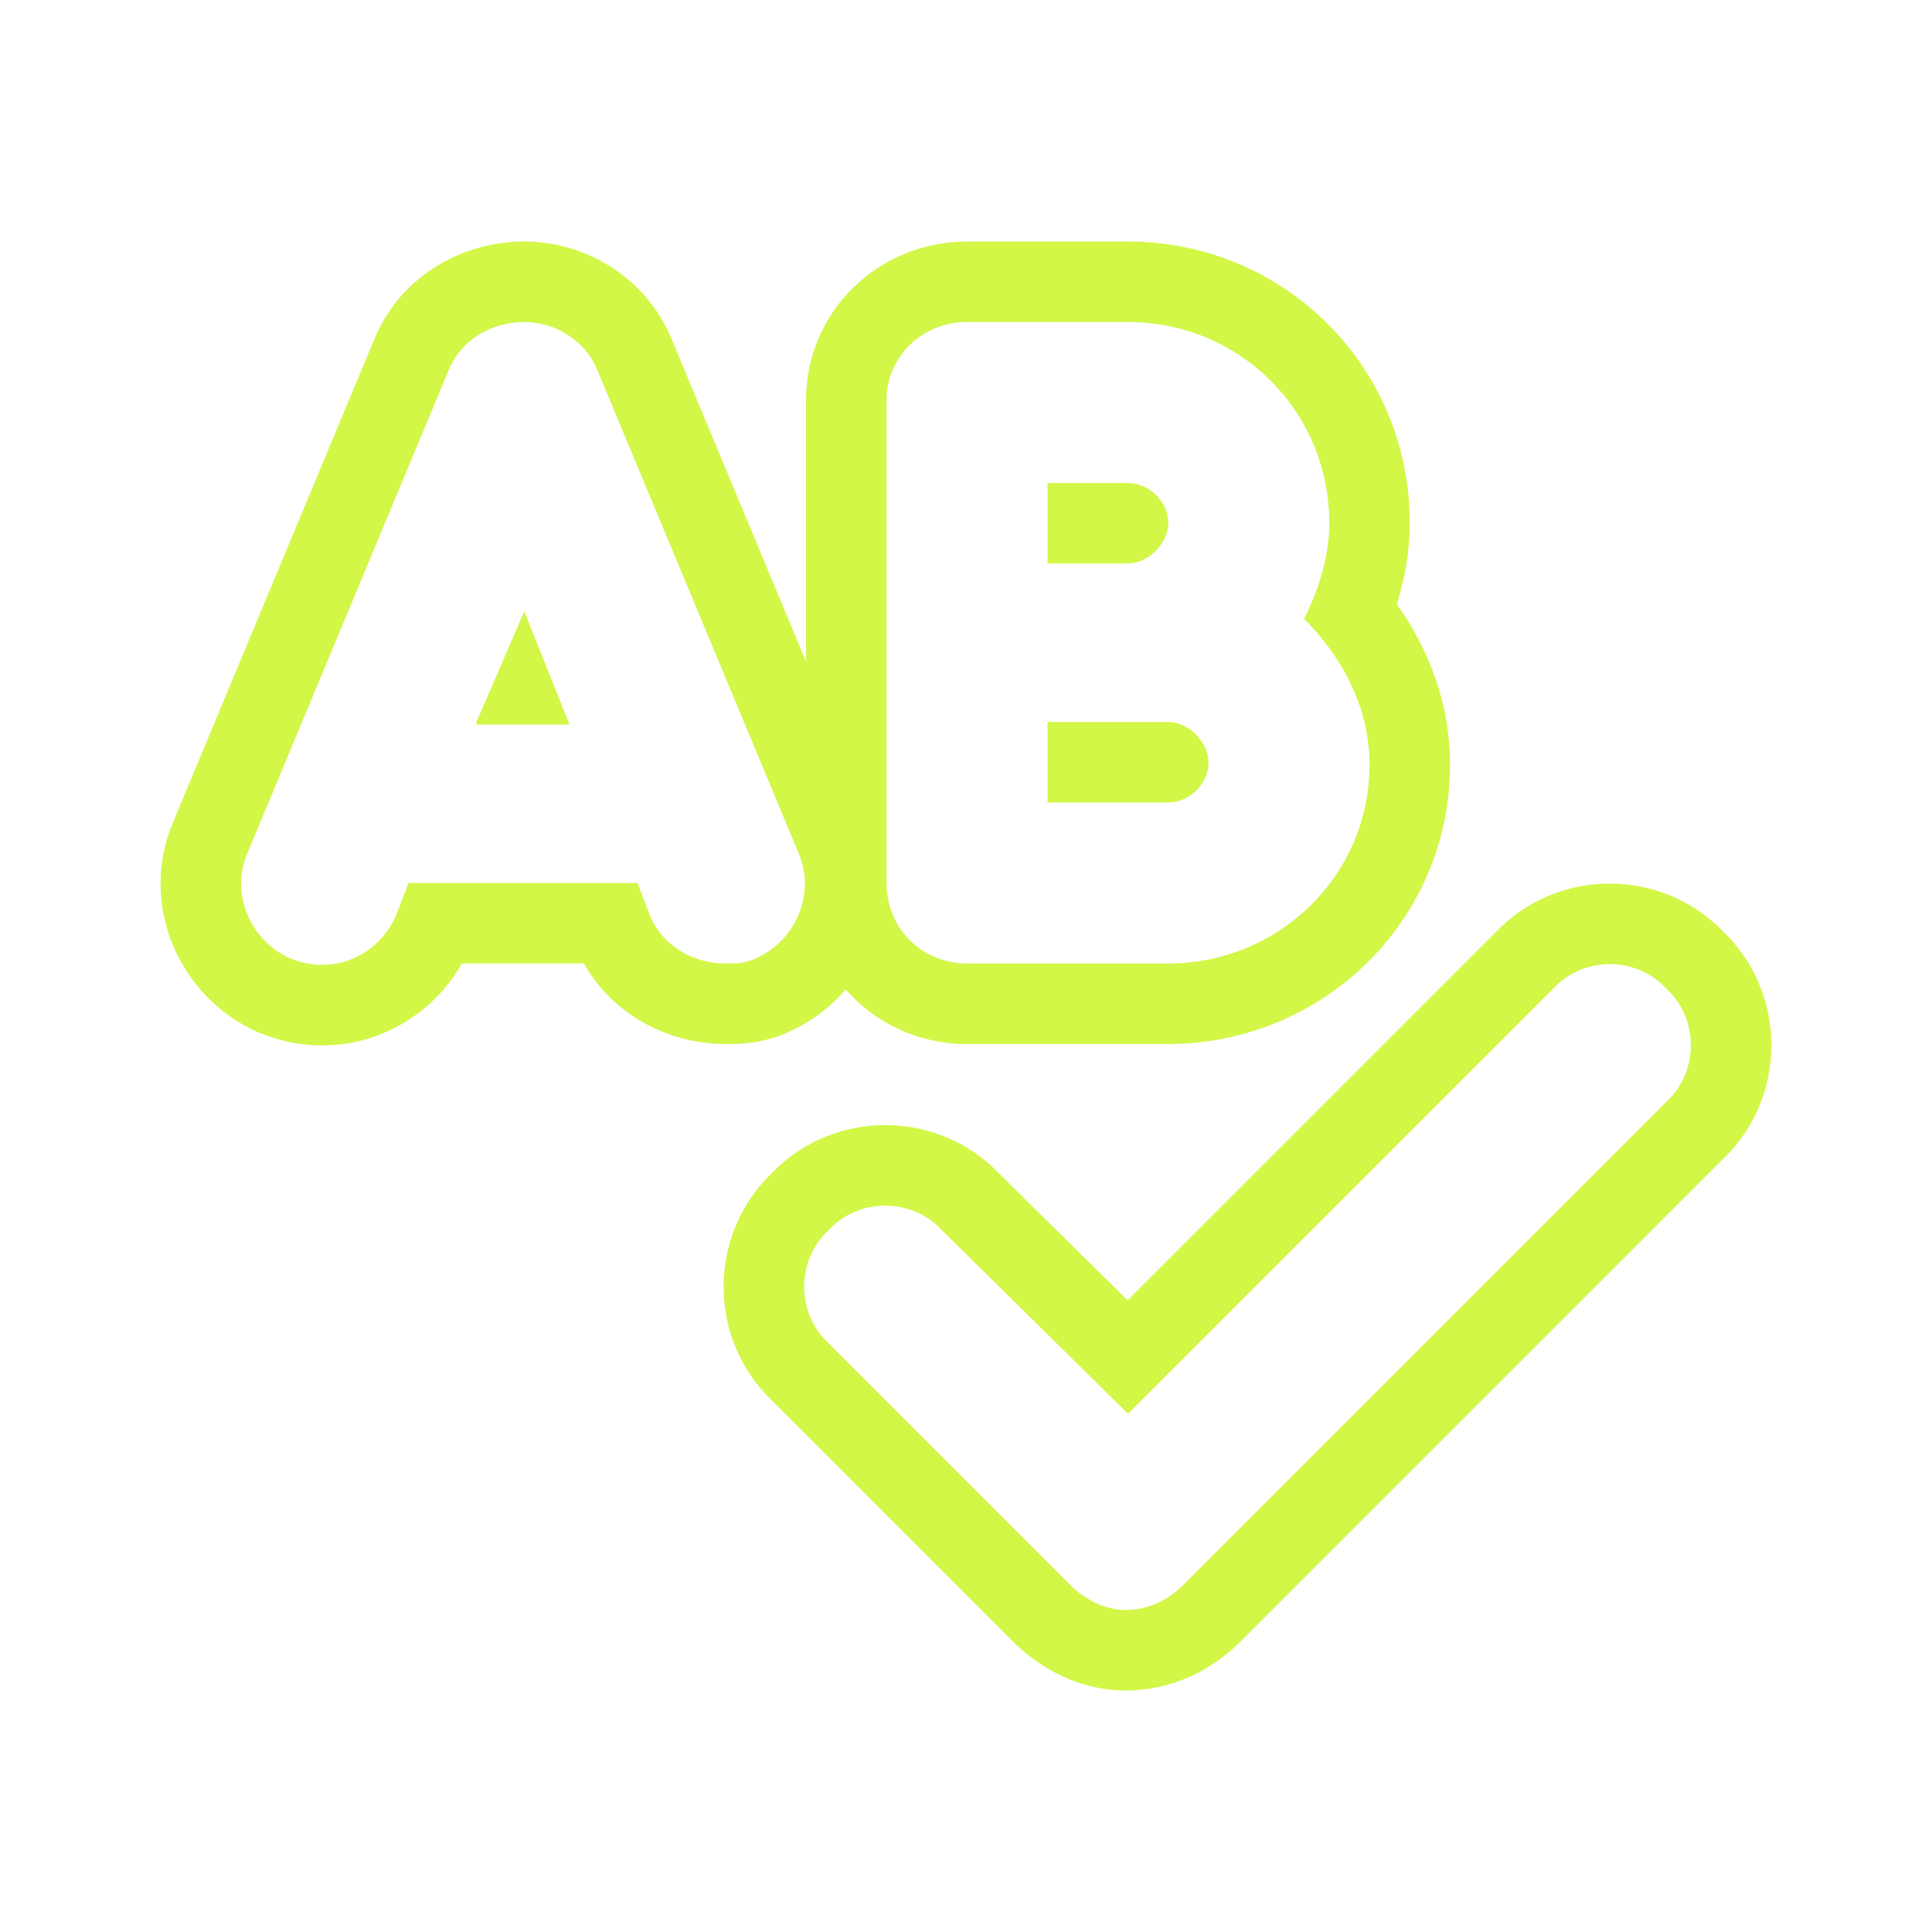 <svg width="120" height="120" viewBox="0 0 120 120" fill="none"
  xmlns="http://www.w3.org/2000/svg">
  <path fill-rule="evenodd" clip-rule="evenodd" d="M40.375 56.875L39.594 54.844H25.375L24.594 56.875C23.5 59.375 20.688 60.625 18.032 59.531C15.531 58.438 14.281 55.469 15.375 52.969L27.875 22.969C28.657 21.094 30.532 20 32.563 20C34.438 20 36.313 21.094 37.094 22.969L49.594 52.969C50.688 55.469 49.438 58.438 46.938 59.531C46.313 59.844 45.688 59.844 45.063 59.844C43.032 59.844 41.157 58.75 40.375 56.875ZM49.045 64.066C47.374 64.861 45.762 64.849 45.167 64.844C45.127 64.844 45.093 64.844 45.063 64.844C41.635 64.844 38.127 63.14 36.27 59.844H28.691C26.268 64.1 21.034 66.175 16.128 64.155L16.077 64.134L16.027 64.112C11.152 61.979 8.55 56.167 10.774 51.012L23.26 21.046C24.919 17.065 28.79 15 32.563 15C36.27 15 40.083 17.141 41.709 21.046L50.063 41.094V24.844C50.063 19.323 54.593 15 60.063 15H70.063C79.658 15 87.563 22.667 87.563 32.5C87.563 34.268 87.249 35.959 86.757 37.523C88.689 40.236 90.063 43.613 90.063 47.5C90.063 57.218 82.117 64.844 72.563 64.844H60.063C57.038 64.844 54.352 63.541 52.527 61.458C51.585 62.551 50.406 63.452 49.045 64.066ZM81 38.438C81.938 36.562 82.563 34.531 82.563 32.5C82.563 25.469 76.938 20 70.063 20H60.063C57.25 20 55.063 22.188 55.063 24.844V54.844C55.063 57.656 57.25 59.844 60.063 59.844H72.563C79.438 59.844 85.063 54.375 85.063 47.5C85.063 43.906 83.344 40.781 81 38.438ZM106.977 72.031L77.036 101.973C75.327 103.681 72.857 105 69.906 105C67.03 105 64.573 103.612 62.934 101.973L47.992 87.031C43.95 83.211 43.93 76.716 47.932 72.869C51.775 68.872 58.258 68.887 62.08 72.915L70.039 80.765L92.875 57.929C96.696 53.887 103.19 53.867 107.037 57.869C111.039 61.716 111.019 68.211 106.977 72.031ZM103.5 61.406C105.532 63.281 105.532 66.562 103.5 68.438L73.5 98.438C72.563 99.375 71.313 100 69.906 100C68.656 100 67.406 99.375 66.469 98.438L51.469 83.438C49.438 81.562 49.438 78.281 51.469 76.406C53.344 74.375 56.625 74.375 58.5 76.406L70.063 87.812L96.469 61.406C98.344 59.375 101.625 59.375 103.5 61.406ZM29.594 45V44.844L32.563 37.969L35.375 45H29.594ZM65.063 35V30H70.063C71.313 30 72.563 31.094 72.563 32.5C72.563 33.75 71.313 35 70.063 35H65.063ZM65.063 49.844V44.844H72.563C73.813 44.844 75.063 46.094 75.063 47.344C75.063 48.75 73.813 49.844 72.563 49.844H65.063Z" fill="#D2F747"/>
</svg>

